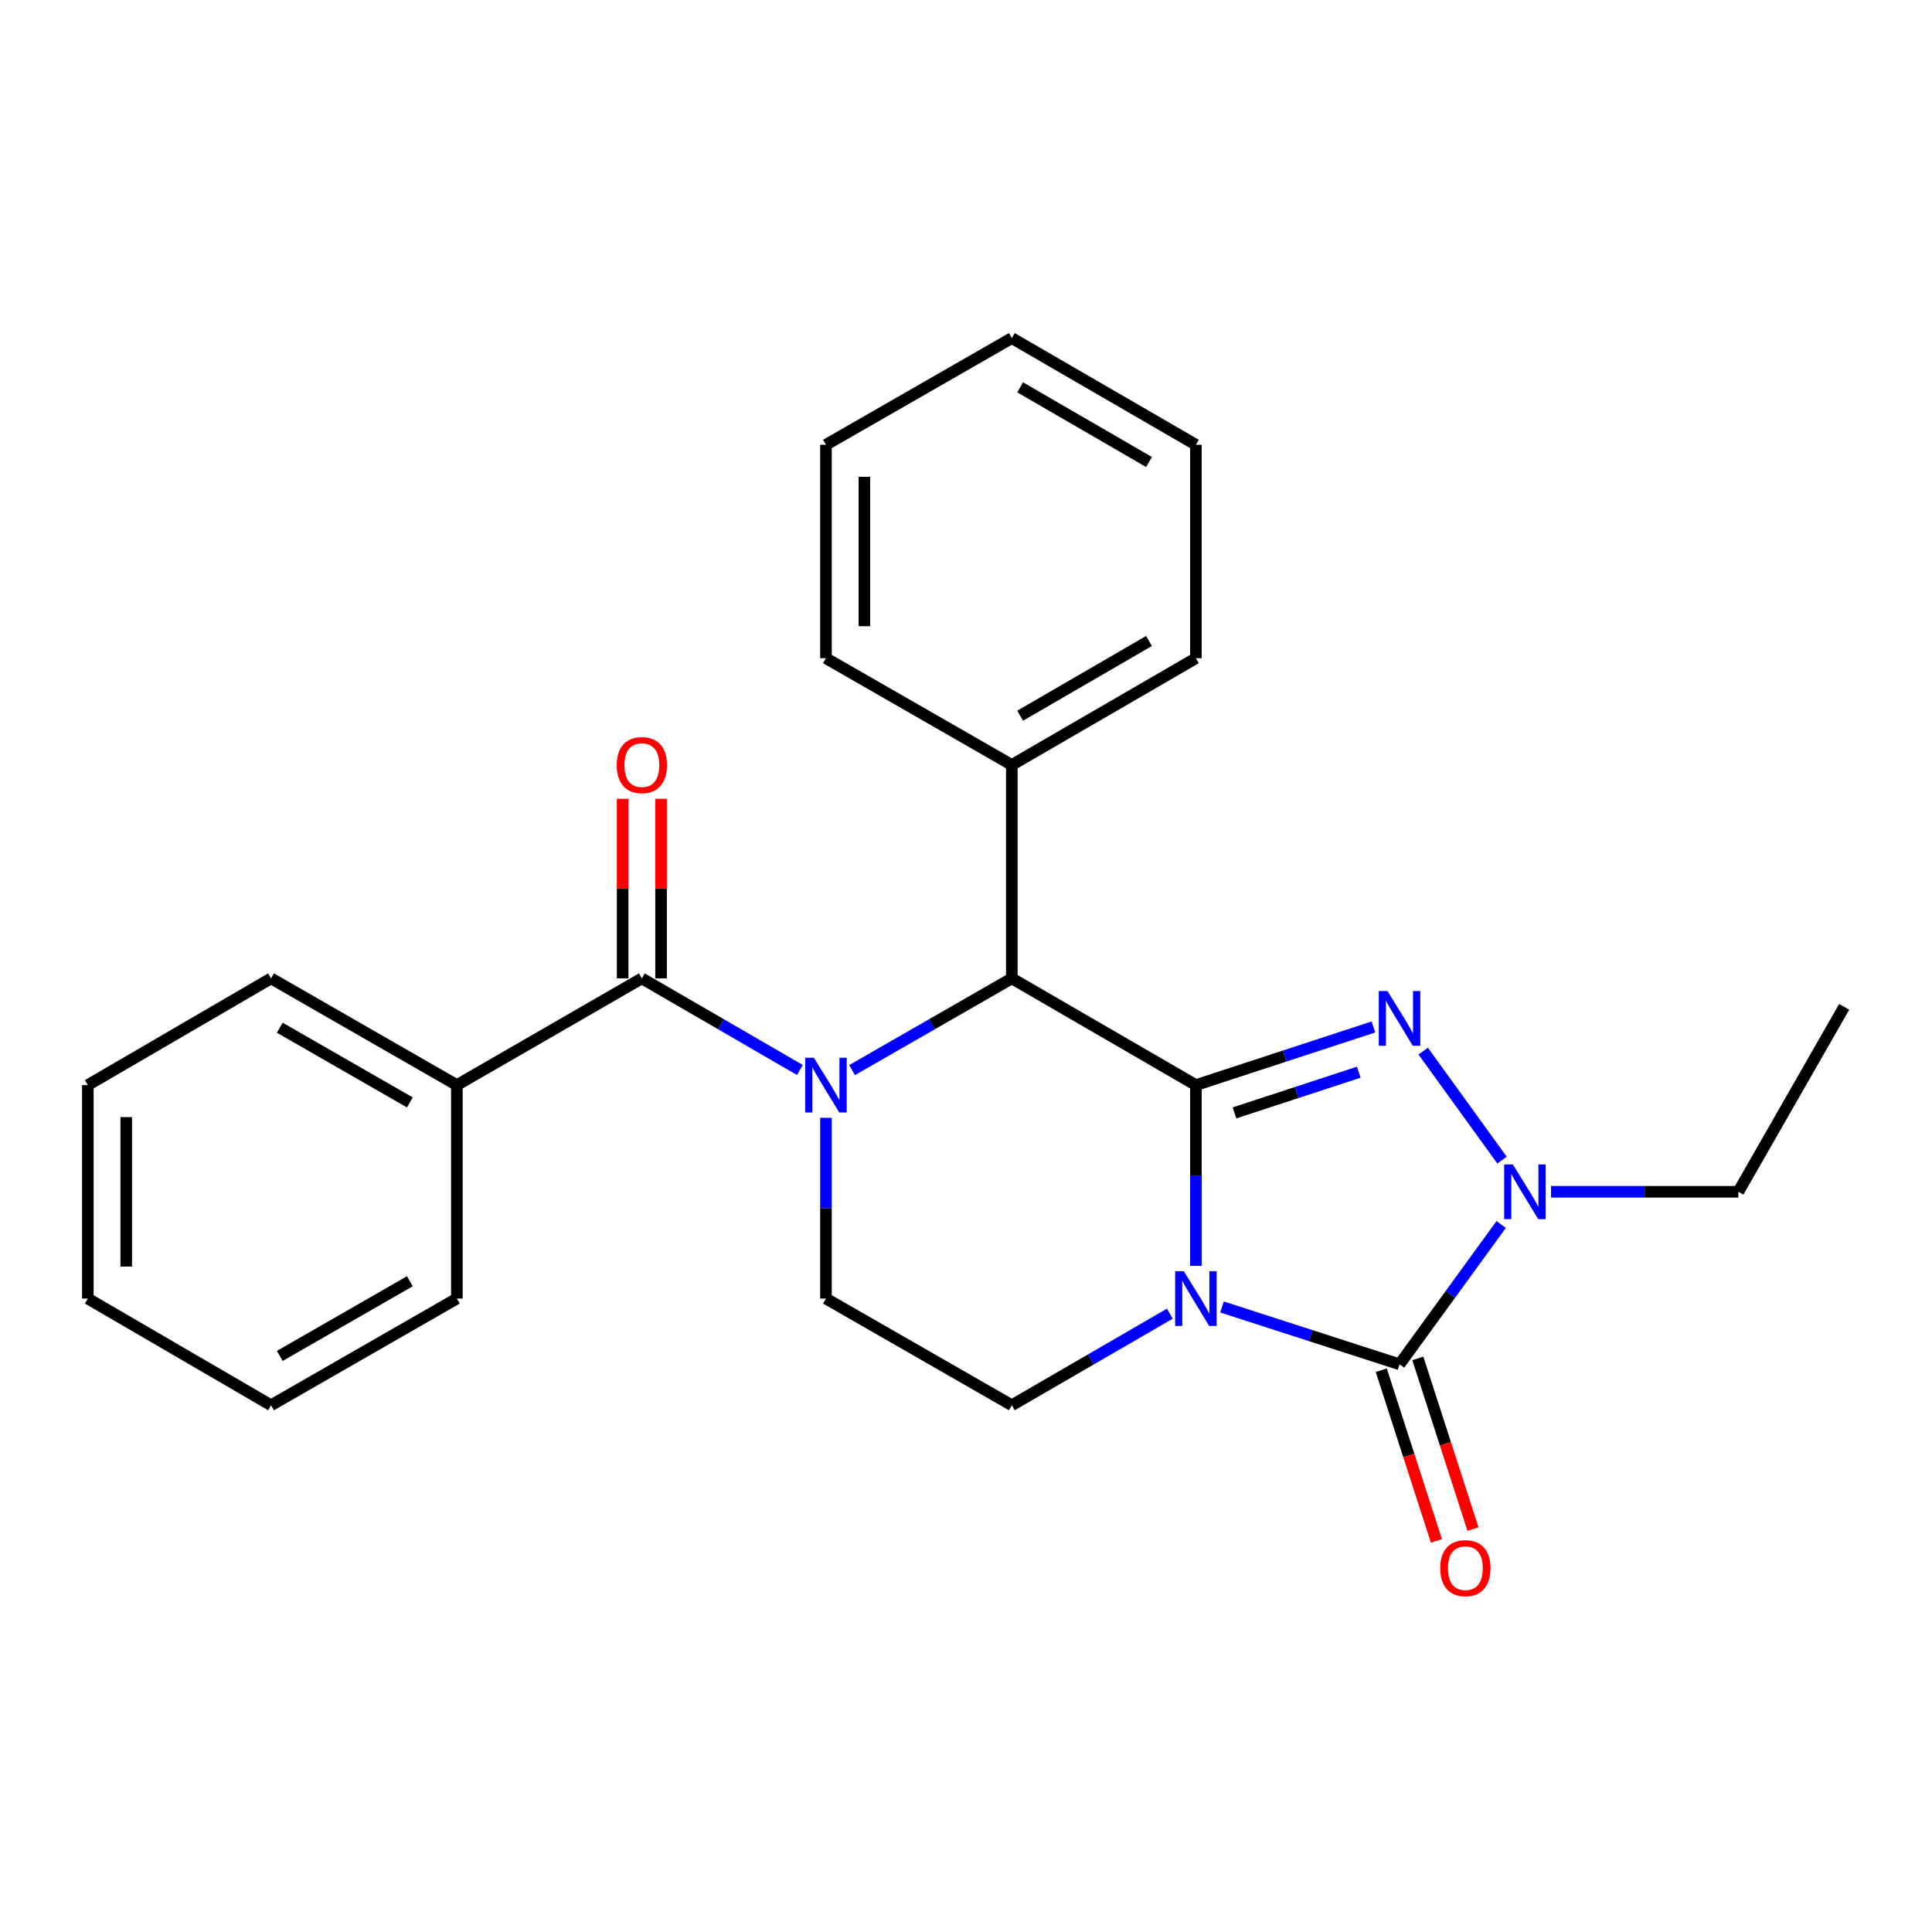 <?xml version='1.0' encoding='iso-8859-1'?>
<svg version='1.1' baseProfile='full'
              xmlns='http://www.w3.org/2000/svg'
                      xmlns:rdkit='http://www.rdkit.org/xml'
                      xmlns:xlink='http://www.w3.org/1999/xlink'
                  xml:space='preserve'
width='1000px' height='1000px' viewBox='0 0 1000 1000'>
<!-- END OF HEADER -->
<rect style='opacity:1.0;fill:#FFFFFF;stroke:none' width='1000' height='1000' x='0' y='0'> </rect>
<path class='bond-0' d='M 618.996,561.645 L 618.996,608.428' style='fill:none;fill-rule:evenodd;stroke:#000000;stroke-width:6px;stroke-linecap:butt;stroke-linejoin:miter;stroke-opacity:1' />
<path class='bond-0' d='M 618.996,608.428 L 618.996,655.21' style='fill:none;fill-rule:evenodd;stroke:#0000FF;stroke-width:6px;stroke-linecap:butt;stroke-linejoin:miter;stroke-opacity:1' />
<path class='bond-1' d='M 618.996,561.645 L 664.941,546.598' style='fill:none;fill-rule:evenodd;stroke:#000000;stroke-width:6px;stroke-linecap:butt;stroke-linejoin:miter;stroke-opacity:1' />
<path class='bond-1' d='M 664.941,546.598 L 710.887,531.551' style='fill:none;fill-rule:evenodd;stroke:#0000FF;stroke-width:6px;stroke-linecap:butt;stroke-linejoin:miter;stroke-opacity:1' />
<path class='bond-1' d='M 638.97,576.033 L 671.132,565.5' style='fill:none;fill-rule:evenodd;stroke:#000000;stroke-width:6px;stroke-linecap:butt;stroke-linejoin:miter;stroke-opacity:1' />
<path class='bond-1' d='M 671.132,565.5 L 703.294,554.967' style='fill:none;fill-rule:evenodd;stroke:#0000FF;stroke-width:6px;stroke-linecap:butt;stroke-linejoin:miter;stroke-opacity:1' />
<path class='bond-5' d='M 618.996,561.645 L 523.713,506.407' style='fill:none;fill-rule:evenodd;stroke:#000000;stroke-width:6px;stroke-linecap:butt;stroke-linejoin:miter;stroke-opacity:1' />
<path class='bond-2' d='M 632.505,676.494 L 678.452,691.33' style='fill:none;fill-rule:evenodd;stroke:#0000FF;stroke-width:6px;stroke-linecap:butt;stroke-linejoin:miter;stroke-opacity:1' />
<path class='bond-2' d='M 678.452,691.33 L 724.4,706.166' style='fill:none;fill-rule:evenodd;stroke:#000000;stroke-width:6px;stroke-linecap:butt;stroke-linejoin:miter;stroke-opacity:1' />
<path class='bond-7' d='M 605.502,679.953 L 564.608,703.656' style='fill:none;fill-rule:evenodd;stroke:#0000FF;stroke-width:6px;stroke-linecap:butt;stroke-linejoin:miter;stroke-opacity:1' />
<path class='bond-7' d='M 564.608,703.656 L 523.713,727.359' style='fill:none;fill-rule:evenodd;stroke:#000000;stroke-width:6px;stroke-linecap:butt;stroke-linejoin:miter;stroke-opacity:1' />
<path class='bond-4' d='M 736.643,544.054 L 777.441,600.465' style='fill:none;fill-rule:evenodd;stroke:#0000FF;stroke-width:6px;stroke-linecap:butt;stroke-linejoin:miter;stroke-opacity:1' />
<path class='bond-9' d='M 714.937,709.224 L 729.209,753.392' style='fill:none;fill-rule:evenodd;stroke:#000000;stroke-width:6px;stroke-linecap:butt;stroke-linejoin:miter;stroke-opacity:1' />
<path class='bond-9' d='M 729.209,753.392 L 743.481,797.56' style='fill:none;fill-rule:evenodd;stroke:#FF0000;stroke-width:6px;stroke-linecap:butt;stroke-linejoin:miter;stroke-opacity:1' />
<path class='bond-9' d='M 733.863,703.108 L 748.135,747.276' style='fill:none;fill-rule:evenodd;stroke:#000000;stroke-width:6px;stroke-linecap:butt;stroke-linejoin:miter;stroke-opacity:1' />
<path class='bond-9' d='M 748.135,747.276 L 762.407,791.444' style='fill:none;fill-rule:evenodd;stroke:#FF0000;stroke-width:6px;stroke-linecap:butt;stroke-linejoin:miter;stroke-opacity:1' />
<path class='bond-25' d='M 724.4,706.166 L 750.704,669.979' style='fill:none;fill-rule:evenodd;stroke:#000000;stroke-width:6px;stroke-linecap:butt;stroke-linejoin:miter;stroke-opacity:1' />
<path class='bond-25' d='M 750.704,669.979 L 777.008,633.792' style='fill:none;fill-rule:evenodd;stroke:#0000FF;stroke-width:6px;stroke-linecap:butt;stroke-linejoin:miter;stroke-opacity:1' />
<path class='bond-3' d='M 441.026,553.886 L 482.37,530.146' style='fill:none;fill-rule:evenodd;stroke:#0000FF;stroke-width:6px;stroke-linecap:butt;stroke-linejoin:miter;stroke-opacity:1' />
<path class='bond-3' d='M 482.37,530.146 L 523.713,506.407' style='fill:none;fill-rule:evenodd;stroke:#000000;stroke-width:6px;stroke-linecap:butt;stroke-linejoin:miter;stroke-opacity:1' />
<path class='bond-6' d='M 414.02,553.823 L 373.12,530.115' style='fill:none;fill-rule:evenodd;stroke:#0000FF;stroke-width:6px;stroke-linecap:butt;stroke-linejoin:miter;stroke-opacity:1' />
<path class='bond-6' d='M 373.12,530.115 L 332.22,506.407' style='fill:none;fill-rule:evenodd;stroke:#000000;stroke-width:6px;stroke-linecap:butt;stroke-linejoin:miter;stroke-opacity:1' />
<path class='bond-8' d='M 427.513,578.567 L 427.513,625.35' style='fill:none;fill-rule:evenodd;stroke:#0000FF;stroke-width:6px;stroke-linecap:butt;stroke-linejoin:miter;stroke-opacity:1' />
<path class='bond-8' d='M 427.513,625.35 L 427.513,672.132' style='fill:none;fill-rule:evenodd;stroke:#000000;stroke-width:6px;stroke-linecap:butt;stroke-linejoin:miter;stroke-opacity:1' />
<path class='bond-13' d='M 802.808,616.872 L 851.29,616.872' style='fill:none;fill-rule:evenodd;stroke:#0000FF;stroke-width:6px;stroke-linecap:butt;stroke-linejoin:miter;stroke-opacity:1' />
<path class='bond-13' d='M 851.29,616.872 L 899.771,616.872' style='fill:none;fill-rule:evenodd;stroke:#000000;stroke-width:6px;stroke-linecap:butt;stroke-linejoin:miter;stroke-opacity:1' />
<path class='bond-12' d='M 523.713,506.407 L 523.713,395.942' style='fill:none;fill-rule:evenodd;stroke:#000000;stroke-width:6px;stroke-linecap:butt;stroke-linejoin:miter;stroke-opacity:1' />
<path class='bond-10' d='M 342.164,506.407 L 342.164,459.935' style='fill:none;fill-rule:evenodd;stroke:#000000;stroke-width:6px;stroke-linecap:butt;stroke-linejoin:miter;stroke-opacity:1' />
<path class='bond-10' d='M 342.164,459.935 L 342.164,413.464' style='fill:none;fill-rule:evenodd;stroke:#FF0000;stroke-width:6px;stroke-linecap:butt;stroke-linejoin:miter;stroke-opacity:1' />
<path class='bond-10' d='M 322.275,506.407 L 322.275,459.935' style='fill:none;fill-rule:evenodd;stroke:#000000;stroke-width:6px;stroke-linecap:butt;stroke-linejoin:miter;stroke-opacity:1' />
<path class='bond-10' d='M 322.275,459.935 L 322.275,413.464' style='fill:none;fill-rule:evenodd;stroke:#FF0000;stroke-width:6px;stroke-linecap:butt;stroke-linejoin:miter;stroke-opacity:1' />
<path class='bond-11' d='M 332.22,506.407 L 236.473,561.645' style='fill:none;fill-rule:evenodd;stroke:#000000;stroke-width:6px;stroke-linecap:butt;stroke-linejoin:miter;stroke-opacity:1' />
<path class='bond-26' d='M 523.713,727.359 L 427.513,672.132' style='fill:none;fill-rule:evenodd;stroke:#000000;stroke-width:6px;stroke-linecap:butt;stroke-linejoin:miter;stroke-opacity:1' />
<path class='bond-14' d='M 236.473,561.645 L 140.295,506.407' style='fill:none;fill-rule:evenodd;stroke:#000000;stroke-width:6px;stroke-linecap:butt;stroke-linejoin:miter;stroke-opacity:1' />
<path class='bond-14' d='M 212.14,570.607 L 144.816,531.94' style='fill:none;fill-rule:evenodd;stroke:#000000;stroke-width:6px;stroke-linecap:butt;stroke-linejoin:miter;stroke-opacity:1' />
<path class='bond-15' d='M 236.473,561.645 L 236.473,672.132' style='fill:none;fill-rule:evenodd;stroke:#000000;stroke-width:6px;stroke-linecap:butt;stroke-linejoin:miter;stroke-opacity:1' />
<path class='bond-16' d='M 523.713,395.942 L 618.996,340.693' style='fill:none;fill-rule:evenodd;stroke:#000000;stroke-width:6px;stroke-linecap:butt;stroke-linejoin:miter;stroke-opacity:1' />
<path class='bond-16' d='M 528.028,370.448 L 594.726,331.774' style='fill:none;fill-rule:evenodd;stroke:#000000;stroke-width:6px;stroke-linecap:butt;stroke-linejoin:miter;stroke-opacity:1' />
<path class='bond-17' d='M 523.713,395.942 L 427.513,340.693' style='fill:none;fill-rule:evenodd;stroke:#000000;stroke-width:6px;stroke-linecap:butt;stroke-linejoin:miter;stroke-opacity:1' />
<path class='bond-18' d='M 899.771,616.872 L 954.545,521.136' style='fill:none;fill-rule:evenodd;stroke:#000000;stroke-width:6px;stroke-linecap:butt;stroke-linejoin:miter;stroke-opacity:1' />
<path class='bond-22' d='M 140.295,506.407 L 45.455,561.645' style='fill:none;fill-rule:evenodd;stroke:#000000;stroke-width:6px;stroke-linecap:butt;stroke-linejoin:miter;stroke-opacity:1' />
<path class='bond-21' d='M 236.473,672.132 L 140.295,727.359' style='fill:none;fill-rule:evenodd;stroke:#000000;stroke-width:6px;stroke-linecap:butt;stroke-linejoin:miter;stroke-opacity:1' />
<path class='bond-21' d='M 212.142,663.168 L 144.818,701.827' style='fill:none;fill-rule:evenodd;stroke:#000000;stroke-width:6px;stroke-linecap:butt;stroke-linejoin:miter;stroke-opacity:1' />
<path class='bond-19' d='M 618.996,340.693 L 618.996,230.217' style='fill:none;fill-rule:evenodd;stroke:#000000;stroke-width:6px;stroke-linecap:butt;stroke-linejoin:miter;stroke-opacity:1' />
<path class='bond-20' d='M 427.513,340.693 L 427.513,230.217' style='fill:none;fill-rule:evenodd;stroke:#000000;stroke-width:6px;stroke-linecap:butt;stroke-linejoin:miter;stroke-opacity:1' />
<path class='bond-20' d='M 447.403,324.121 L 447.403,246.788' style='fill:none;fill-rule:evenodd;stroke:#000000;stroke-width:6px;stroke-linecap:butt;stroke-linejoin:miter;stroke-opacity:1' />
<path class='bond-27' d='M 618.996,230.217 L 523.713,174.99' style='fill:none;fill-rule:evenodd;stroke:#000000;stroke-width:6px;stroke-linecap:butt;stroke-linejoin:miter;stroke-opacity:1' />
<path class='bond-27' d='M 594.729,239.141 L 528.031,200.482' style='fill:none;fill-rule:evenodd;stroke:#000000;stroke-width:6px;stroke-linecap:butt;stroke-linejoin:miter;stroke-opacity:1' />
<path class='bond-23' d='M 427.513,230.217 L 523.713,174.99' style='fill:none;fill-rule:evenodd;stroke:#000000;stroke-width:6px;stroke-linecap:butt;stroke-linejoin:miter;stroke-opacity:1' />
<path class='bond-24' d='M 140.295,727.359 L 45.455,672.132' style='fill:none;fill-rule:evenodd;stroke:#000000;stroke-width:6px;stroke-linecap:butt;stroke-linejoin:miter;stroke-opacity:1' />
<path class='bond-28' d='M 45.455,561.645 L 45.455,672.132' style='fill:none;fill-rule:evenodd;stroke:#000000;stroke-width:6px;stroke-linecap:butt;stroke-linejoin:miter;stroke-opacity:1' />
<path class='bond-28' d='M 65.344,578.218 L 65.344,655.559' style='fill:none;fill-rule:evenodd;stroke:#000000;stroke-width:6px;stroke-linecap:butt;stroke-linejoin:miter;stroke-opacity:1' />
<path  class='atom-1' d='M 612.736 657.972
L 622.016 672.972
Q 622.936 674.452, 624.416 677.132
Q 625.896 679.812, 625.976 679.972
L 625.976 657.972
L 629.736 657.972
L 629.736 686.292
L 625.856 686.292
L 615.896 669.892
Q 614.736 667.972, 613.496 665.772
Q 612.296 663.572, 611.936 662.892
L 611.936 686.292
L 608.256 686.292
L 608.256 657.972
L 612.736 657.972
' fill='#0000FF'/>
<path  class='atom-2' d='M 718.14 512.965
L 727.42 527.965
Q 728.34 529.445, 729.82 532.125
Q 731.3 534.805, 731.38 534.965
L 731.38 512.965
L 735.14 512.965
L 735.14 541.285
L 731.26 541.285
L 721.3 524.885
Q 720.14 522.965, 718.9 520.765
Q 717.7 518.565, 717.34 517.885
L 717.34 541.285
L 713.66 541.285
L 713.66 512.965
L 718.14 512.965
' fill='#0000FF'/>
<path  class='atom-4' d='M 421.253 547.485
L 430.533 562.485
Q 431.453 563.965, 432.933 566.645
Q 434.413 569.325, 434.493 569.485
L 434.493 547.485
L 438.253 547.485
L 438.253 575.805
L 434.373 575.805
L 424.413 559.405
Q 423.253 557.485, 422.013 555.285
Q 420.813 553.085, 420.453 552.405
L 420.453 575.805
L 416.773 575.805
L 416.773 547.485
L 421.253 547.485
' fill='#0000FF'/>
<path  class='atom-5' d='M 783.046 602.712
L 792.326 617.712
Q 793.246 619.192, 794.726 621.872
Q 796.206 624.552, 796.286 624.712
L 796.286 602.712
L 800.046 602.712
L 800.046 631.032
L 796.166 631.032
L 786.206 614.632
Q 785.046 612.712, 783.806 610.512
Q 782.606 608.312, 782.246 607.632
L 782.246 631.032
L 778.566 631.032
L 778.566 602.712
L 783.046 602.712
' fill='#0000FF'/>
<path  class='atom-10' d='M 745.466 811.672
Q 745.466 804.872, 748.826 801.072
Q 752.186 797.272, 758.466 797.272
Q 764.746 797.272, 768.106 801.072
Q 771.466 804.872, 771.466 811.672
Q 771.466 818.552, 768.066 822.472
Q 764.666 826.352, 758.466 826.352
Q 752.226 826.352, 748.826 822.472
Q 745.466 818.592, 745.466 811.672
M 758.466 823.152
Q 762.786 823.152, 765.106 820.272
Q 767.466 817.352, 767.466 811.672
Q 767.466 806.112, 765.106 803.312
Q 762.786 800.472, 758.466 800.472
Q 754.146 800.472, 751.786 803.272
Q 749.466 806.072, 749.466 811.672
Q 749.466 817.392, 751.786 820.272
Q 754.146 823.152, 758.466 823.152
' fill='#FF0000'/>
<path  class='atom-11' d='M 319.22 396.022
Q 319.22 389.222, 322.58 385.422
Q 325.94 381.622, 332.22 381.622
Q 338.5 381.622, 341.86 385.422
Q 345.22 389.222, 345.22 396.022
Q 345.22 402.902, 341.82 406.822
Q 338.42 410.702, 332.22 410.702
Q 325.98 410.702, 322.58 406.822
Q 319.22 402.942, 319.22 396.022
M 332.22 407.502
Q 336.54 407.502, 338.86 404.622
Q 341.22 401.702, 341.22 396.022
Q 341.22 390.462, 338.86 387.662
Q 336.54 384.822, 332.22 384.822
Q 327.9 384.822, 325.54 387.622
Q 323.22 390.422, 323.22 396.022
Q 323.22 401.742, 325.54 404.622
Q 327.9 407.502, 332.22 407.502
' fill='#FF0000'/>
</svg>
